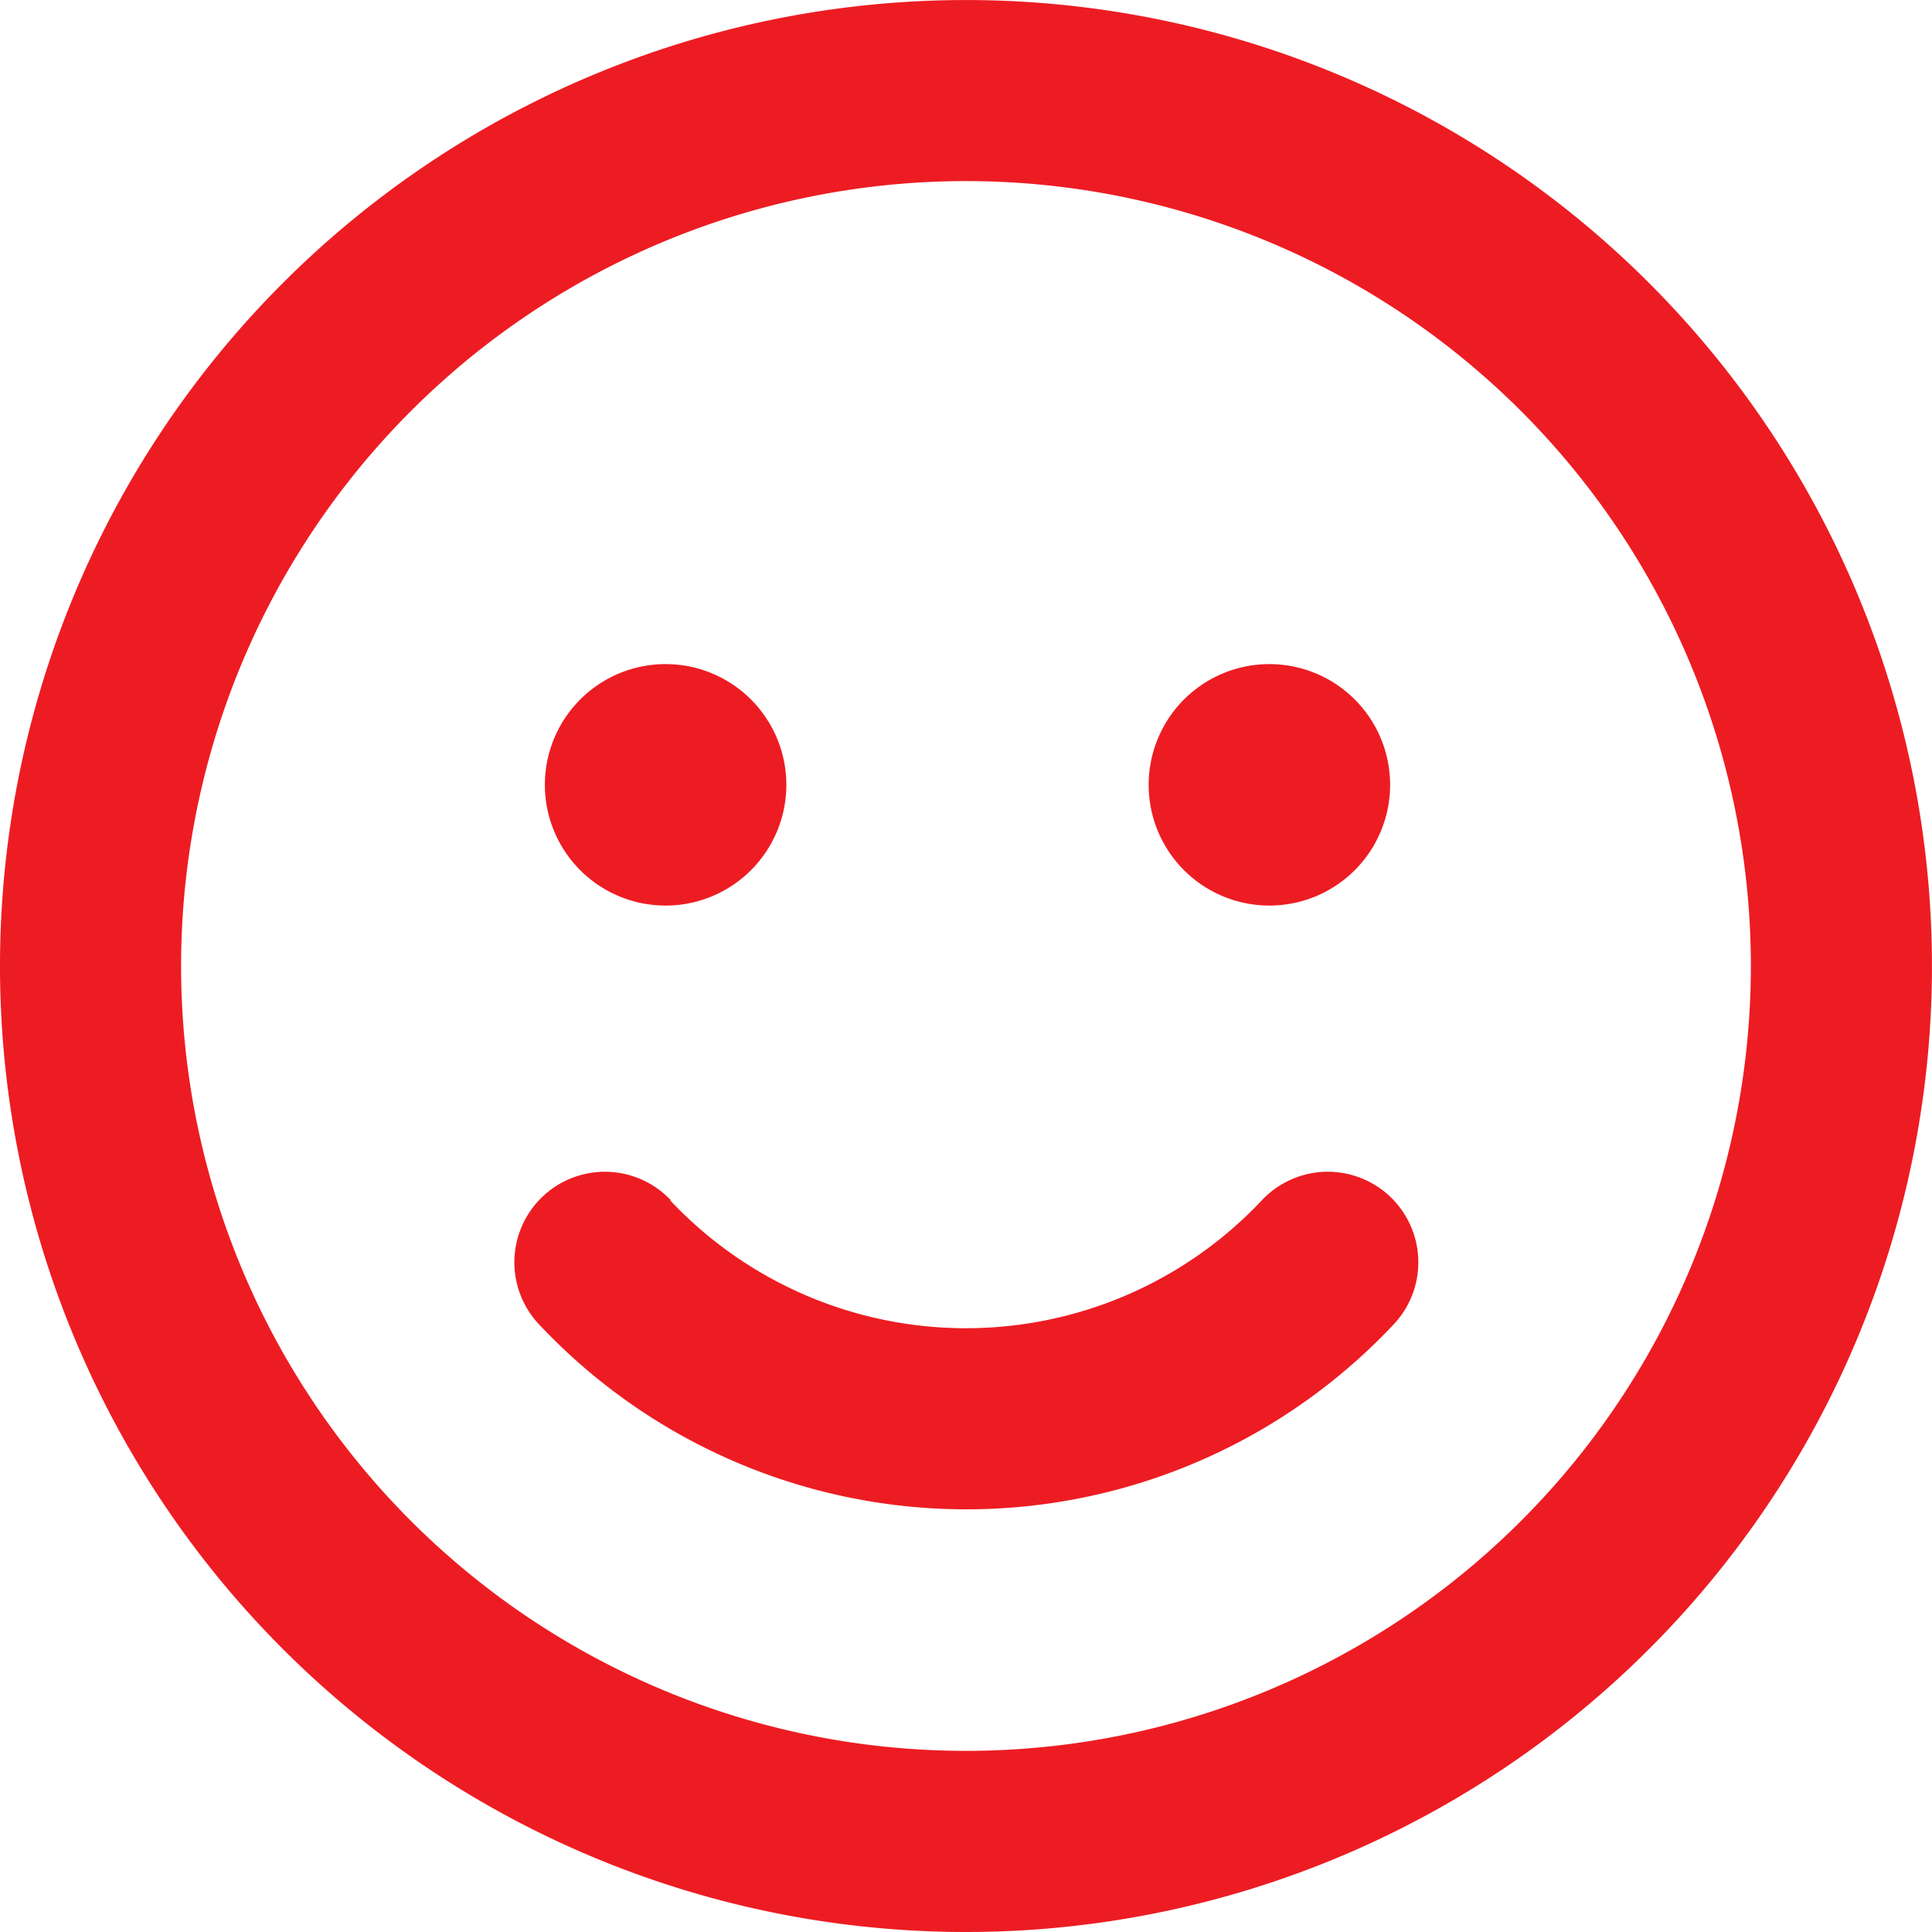 <svg xmlns="http://www.w3.org/2000/svg" width="43.879" height="43.879" viewBox="0 0 43.879 43.879">
  <path id="face-smile-regular" d="M39.765,21.939A17.826,17.826,0,1,0,21.939,39.765,17.826,17.826,0,0,0,39.765,21.939ZM0,21.939A21.939,21.939,0,1,1,21.939,43.879,21.939,21.939,0,0,1,0,21.939Zm15.22,5.322a9.222,9.222,0,0,0,13.438,0,2.056,2.056,0,0,1,3.025,2.785,13.311,13.311,0,0,1-19.471,0,2.056,2.056,0,0,1,3.025-2.785Zm-2.845-9.436a2.742,2.742,0,1,1,2.742,2.742A2.742,2.742,0,0,1,12.375,17.826ZM28.83,15.083a2.742,2.742,0,1,1-2.742,2.742A2.742,2.742,0,0,1,28.83,15.083Z" fill="#ed1c23"/>
</svg>
